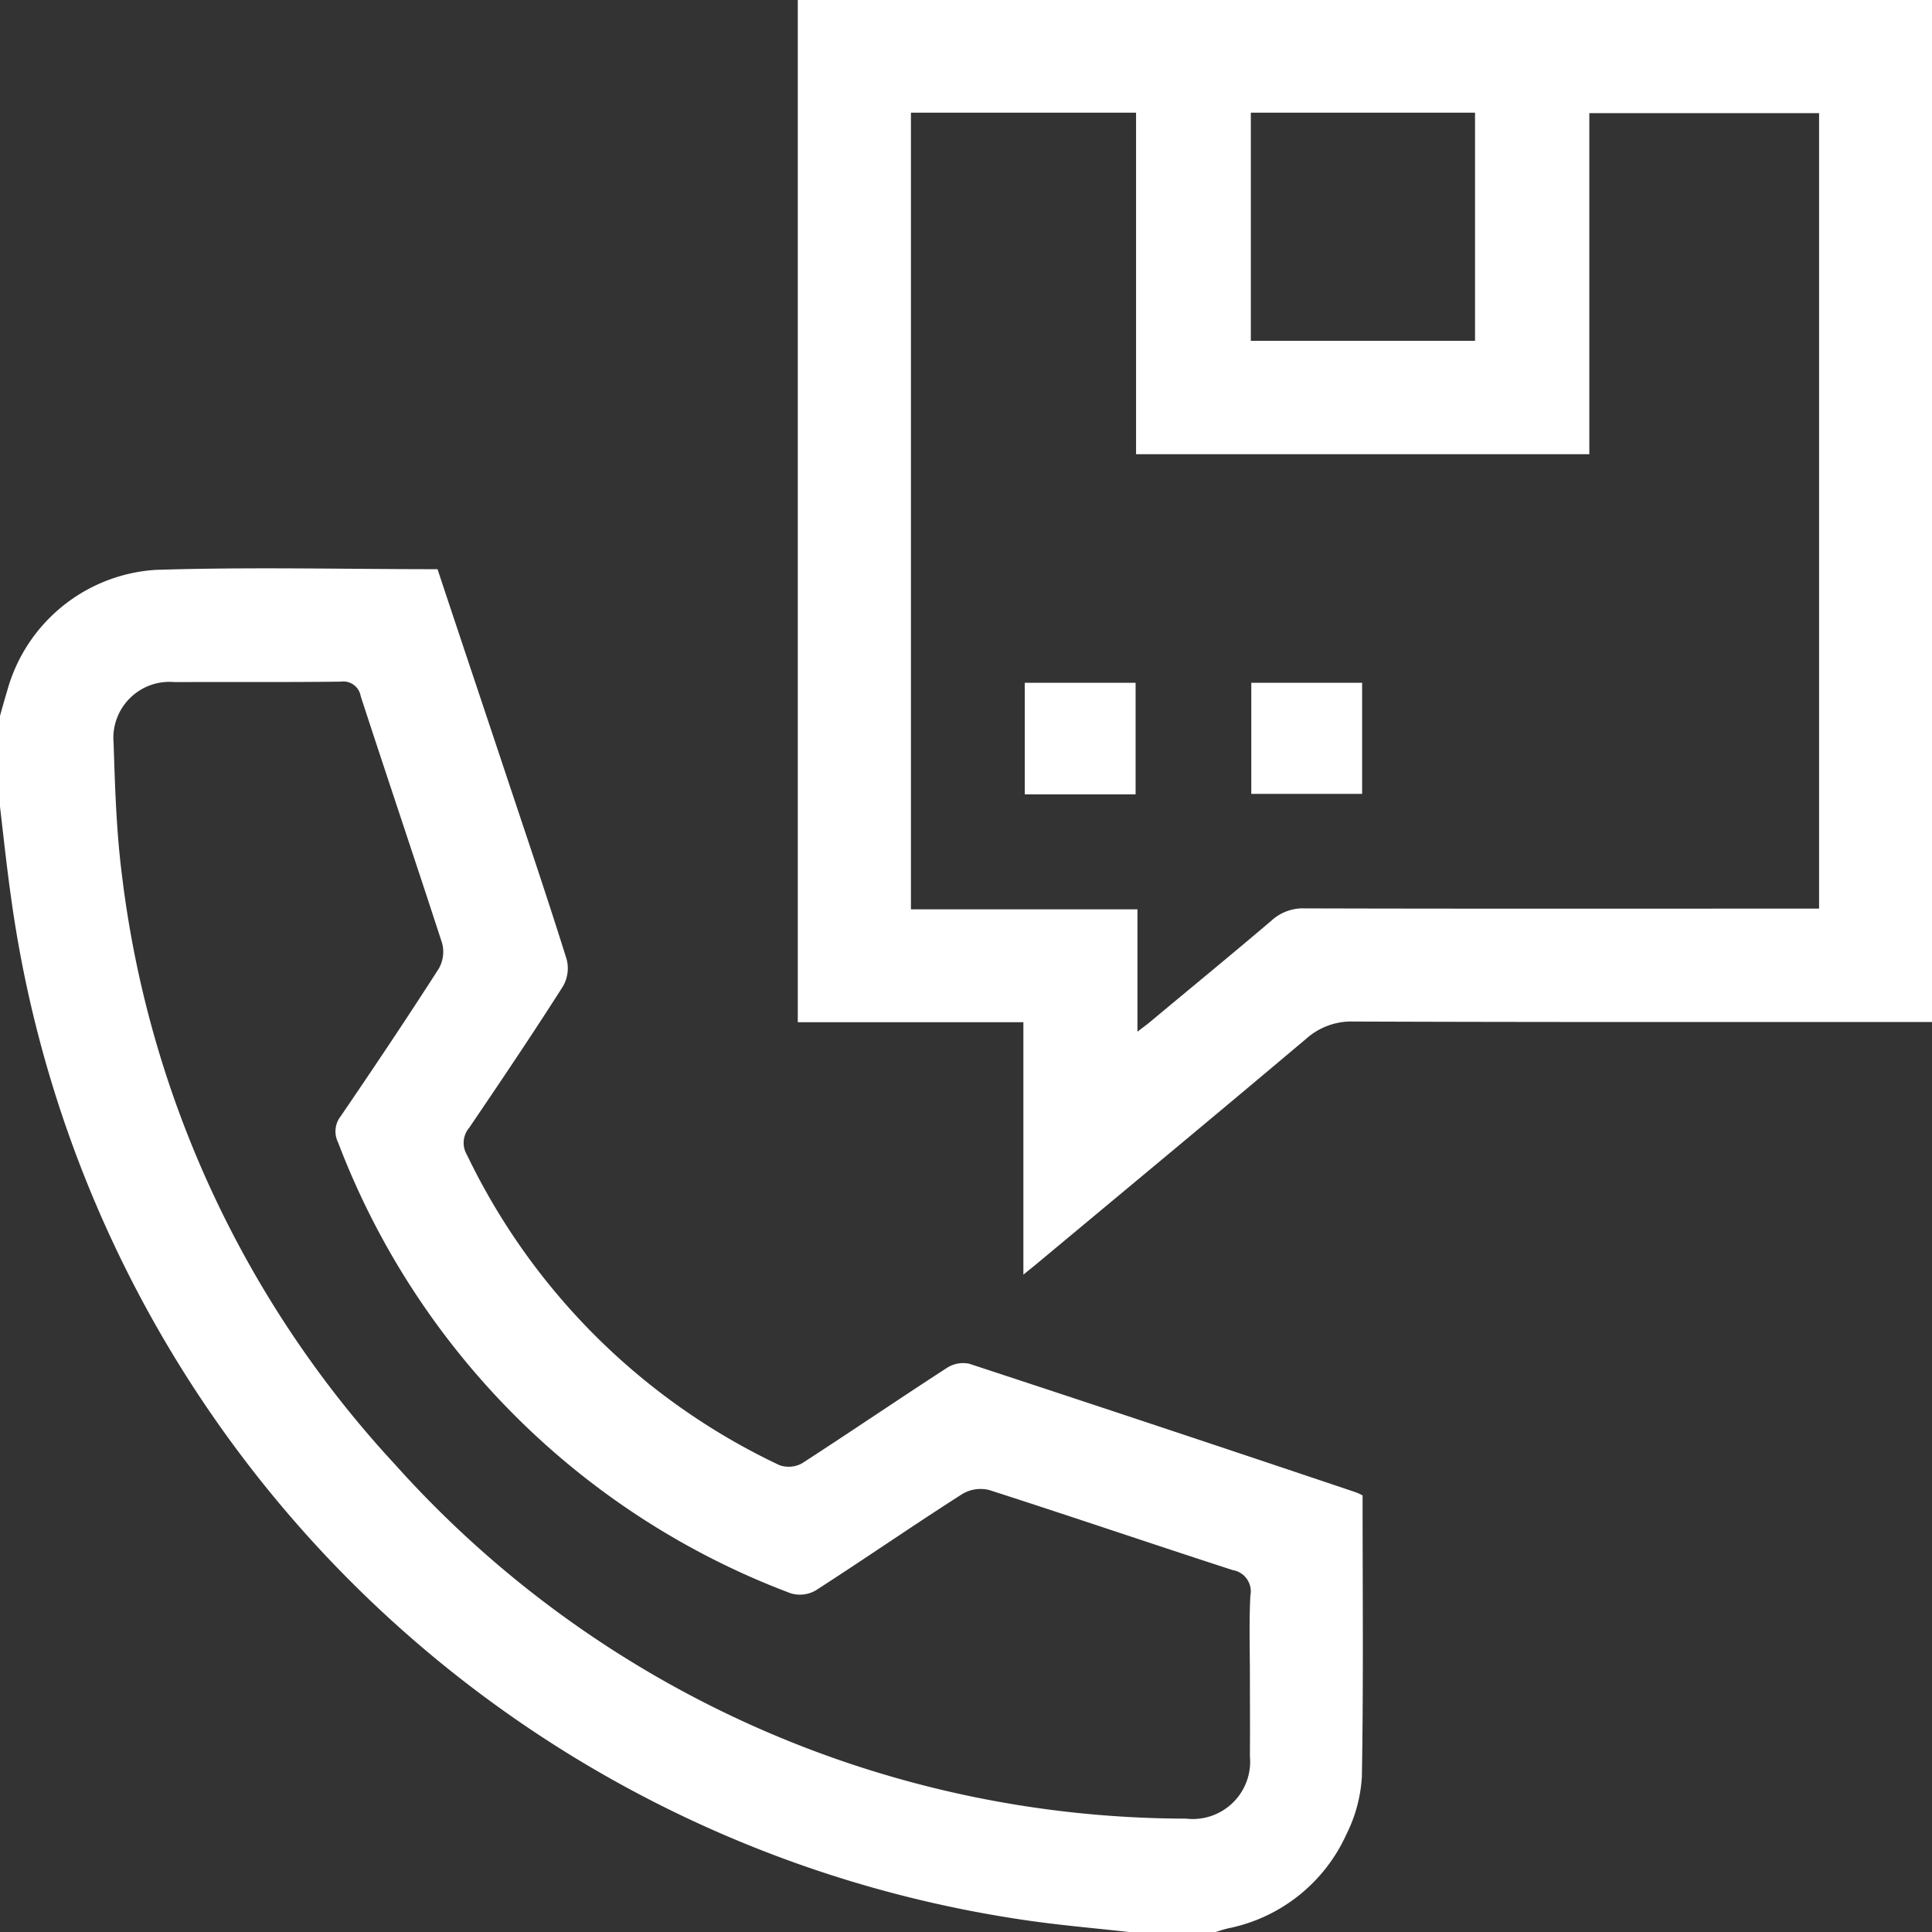 <svg xmlns="http://www.w3.org/2000/svg" width="83.5" height="83.5" viewBox="0 0 83.5 83.5"><rect x="0" y="0" width="83.5" height="83.5" fill="#333333" stroke="none"/><defs><style> .cls-1 { fill: #fff; fill-rule: evenodd; } </style></defs><path id="icon_contact" class="cls-1" d="M1236,1974.44c0.1-.36.2-0.72,0.31-1.08a7.126,7.126,0,0,1,6.41-5.23c4.04-.13,8.09-0.03,12.19-0.03,1.01,3.05,2.03,6.08,3.04,9.12,0.86,2.58,1.73,5.15,2.54,7.74a1.552,1.552,0,0,1-.16,1.17c-1.31,2.06-2.68,4.09-4.05,6.11a1.008,1.008,0,0,0-.1,1.17,28.438,28.438,0,0,0,13.5,13.41,1.189,1.189,0,0,0,.99-0.08c2.1-1.36,4.17-2.77,6.27-4.13a1.29,1.29,0,0,1,.95-0.17q8.355,2.745,16.69,5.55a2.732,2.732,0,0,1,.31.14c0,4.05.04,8.1-.03,12.15a6.381,6.381,0,0,1-.67,2.5,7.151,7.151,0,0,1-5.1,4.06,5.517,5.517,0,0,0-.54.16h-3.75c-1.54-.17-3.08-0.3-4.61-0.53a51.8,51.8,0,0,1-43.72-44.24c-0.18-1.28-.32-2.58-0.47-3.87v-3.92Zm54.02,41.53c0-1.17-.04-2.34.02-3.51a0.929,0.929,0,0,0-.76-1.1c-3.51-1.14-7.01-2.33-10.52-3.46a1.543,1.543,0,0,0-1.17.17c-2.13,1.36-4.21,2.8-6.34,4.17a1.367,1.367,0,0,1-1.08.12,33.549,33.549,0,0,1-19.56-19.49,1.057,1.057,0,0,1,.11-1.12c1.44-2.11,2.86-4.23,4.24-6.38a1.464,1.464,0,0,0,.15-1.1c-1.16-3.57-2.36-7.12-3.52-10.68a0.762,0.762,0,0,0-.86-0.63c-2.39.03-4.79,0.01-7.18,0.02a2.424,2.424,0,0,0-2.64,2.64c0.06,1.91.12,3.82,0.36,5.7a45.488,45.488,0,0,0,11.8,25.47,45.964,45.964,0,0,0,34.19,15.31,2.481,2.481,0,0,0,2.76-2.7C1290.03,2018.25,1290.02,2017.11,1290.02,2015.97Zm-9.79-17.38v-10.91h-9.75V1943.5h49.02v44.17h-0.92c-8.02,0-16.04.01-24.07-.02a2.93,2.93,0,0,0-2.04.73c-3.89,3.28-7.8,6.52-11.71,9.78C1280.64,1998.26,1280.51,1998.36,1280.23,1998.59Zm-4.86-15.79h9.79v5.29c0.24-.19.39-0.29,0.53-0.41,1.75-1.46,3.52-2.91,5.26-4.39a2.018,2.018,0,0,1,1.46-.53c7.1,0.02,14.2.01,21.3,0.01h0.91v-34.38h-9.93v14.74H1285.1v-14.76h-9.73v34.43Zm14.69-24.57h9.69v-9.86h-9.69v9.86Zm-9.77,14.78h4.79v4.82h-4.79v-4.82Zm9.79,0h4.79v4.8h-4.79v-4.8Z" transform="translate(-1236 -1943.5)"></path></svg>